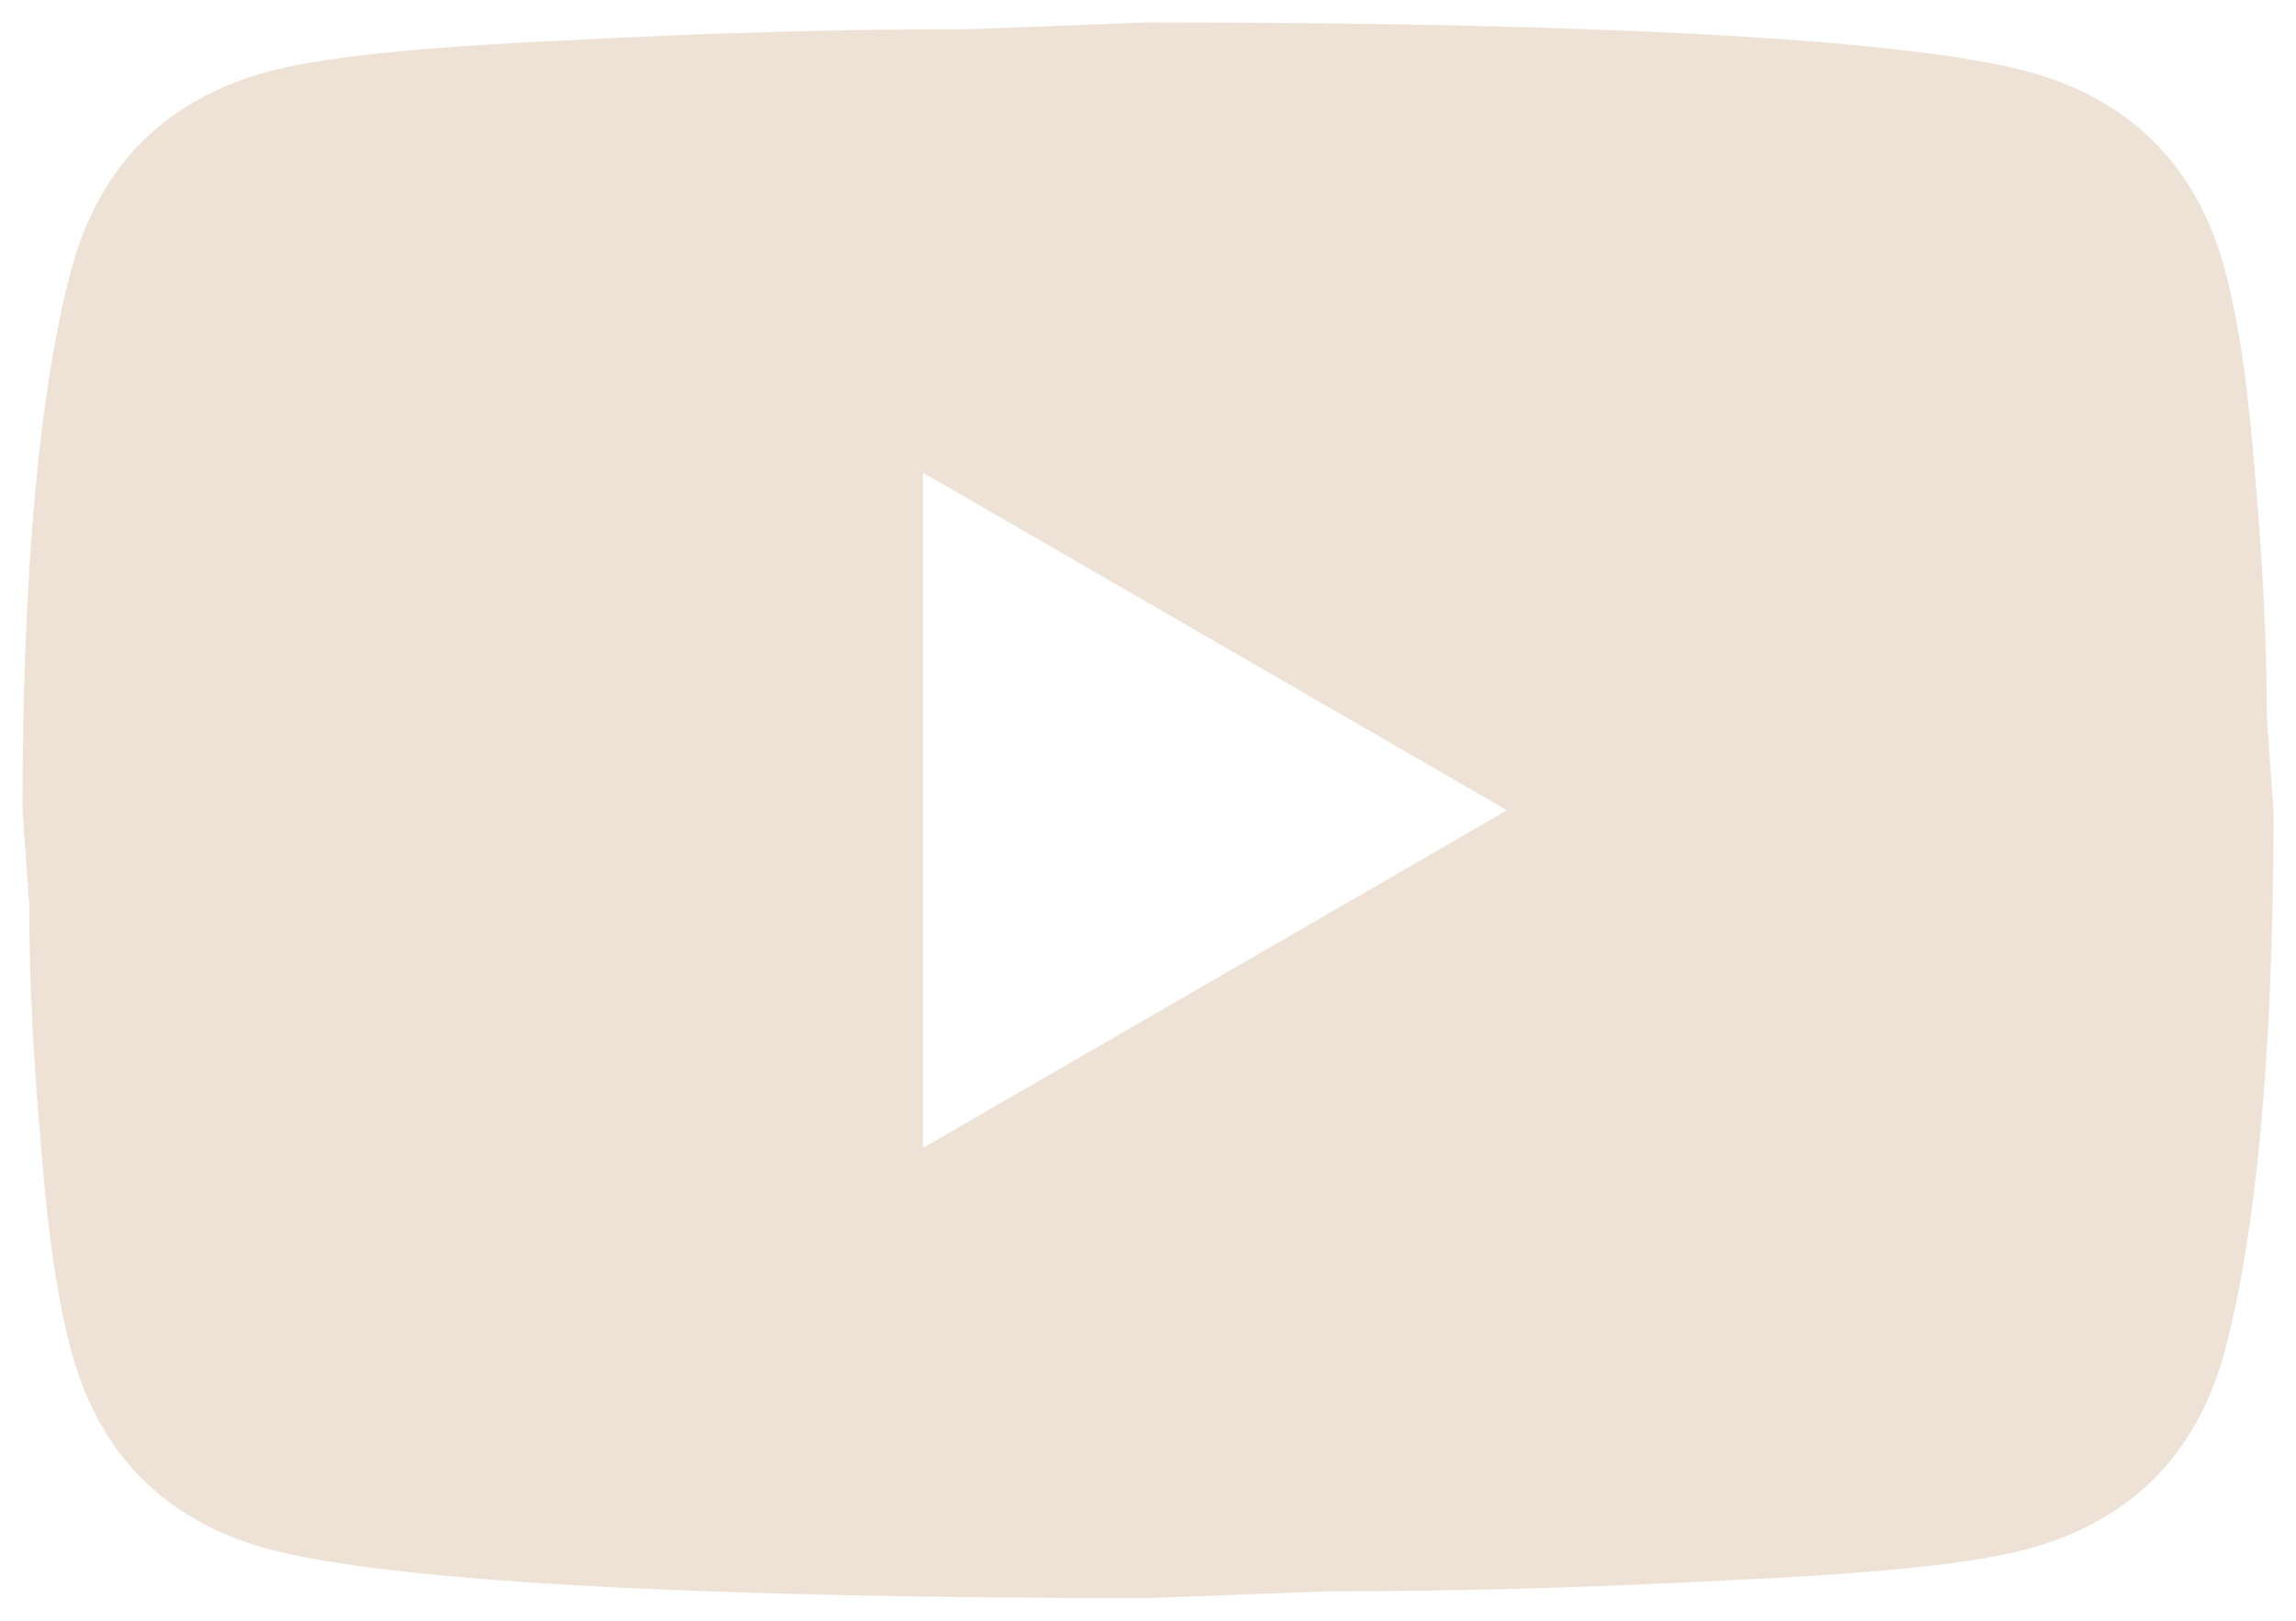 <svg width="34" height="24" viewBox="0 0 34 24" fill="none" xmlns="http://www.w3.org/2000/svg">
<path d="M13.667 16.999L22.317 11.999L13.667 6.999V16.999ZM32.934 3.949C33.15 4.732 33.3 5.782 33.4 7.115C33.517 8.449 33.567 9.599 33.567 10.599L33.667 11.999C33.667 15.649 33.4 18.332 32.934 20.049C32.517 21.549 31.55 22.515 30.05 22.932C29.267 23.149 27.834 23.299 25.634 23.399C23.467 23.515 21.483 23.565 19.65 23.565L17 23.665C10.017 23.665 5.667 23.399 3.95 22.932C2.45 22.515 1.484 21.549 1.067 20.049C0.85 19.265 0.7 18.215 0.6 16.882C0.483 15.549 0.433 14.399 0.433 13.399L0.333 11.999C0.333 8.349 0.6 5.665 1.067 3.949C1.484 2.449 2.45 1.482 3.95 1.065C4.734 0.849 6.167 0.699 8.367 0.599C10.534 0.482 12.517 0.432 14.35 0.432L17 0.332C23.983 0.332 28.334 0.599 30.05 1.065C31.55 1.482 32.517 2.449 32.934 3.949Z" fill="#EEE2D7"/>
</svg>
